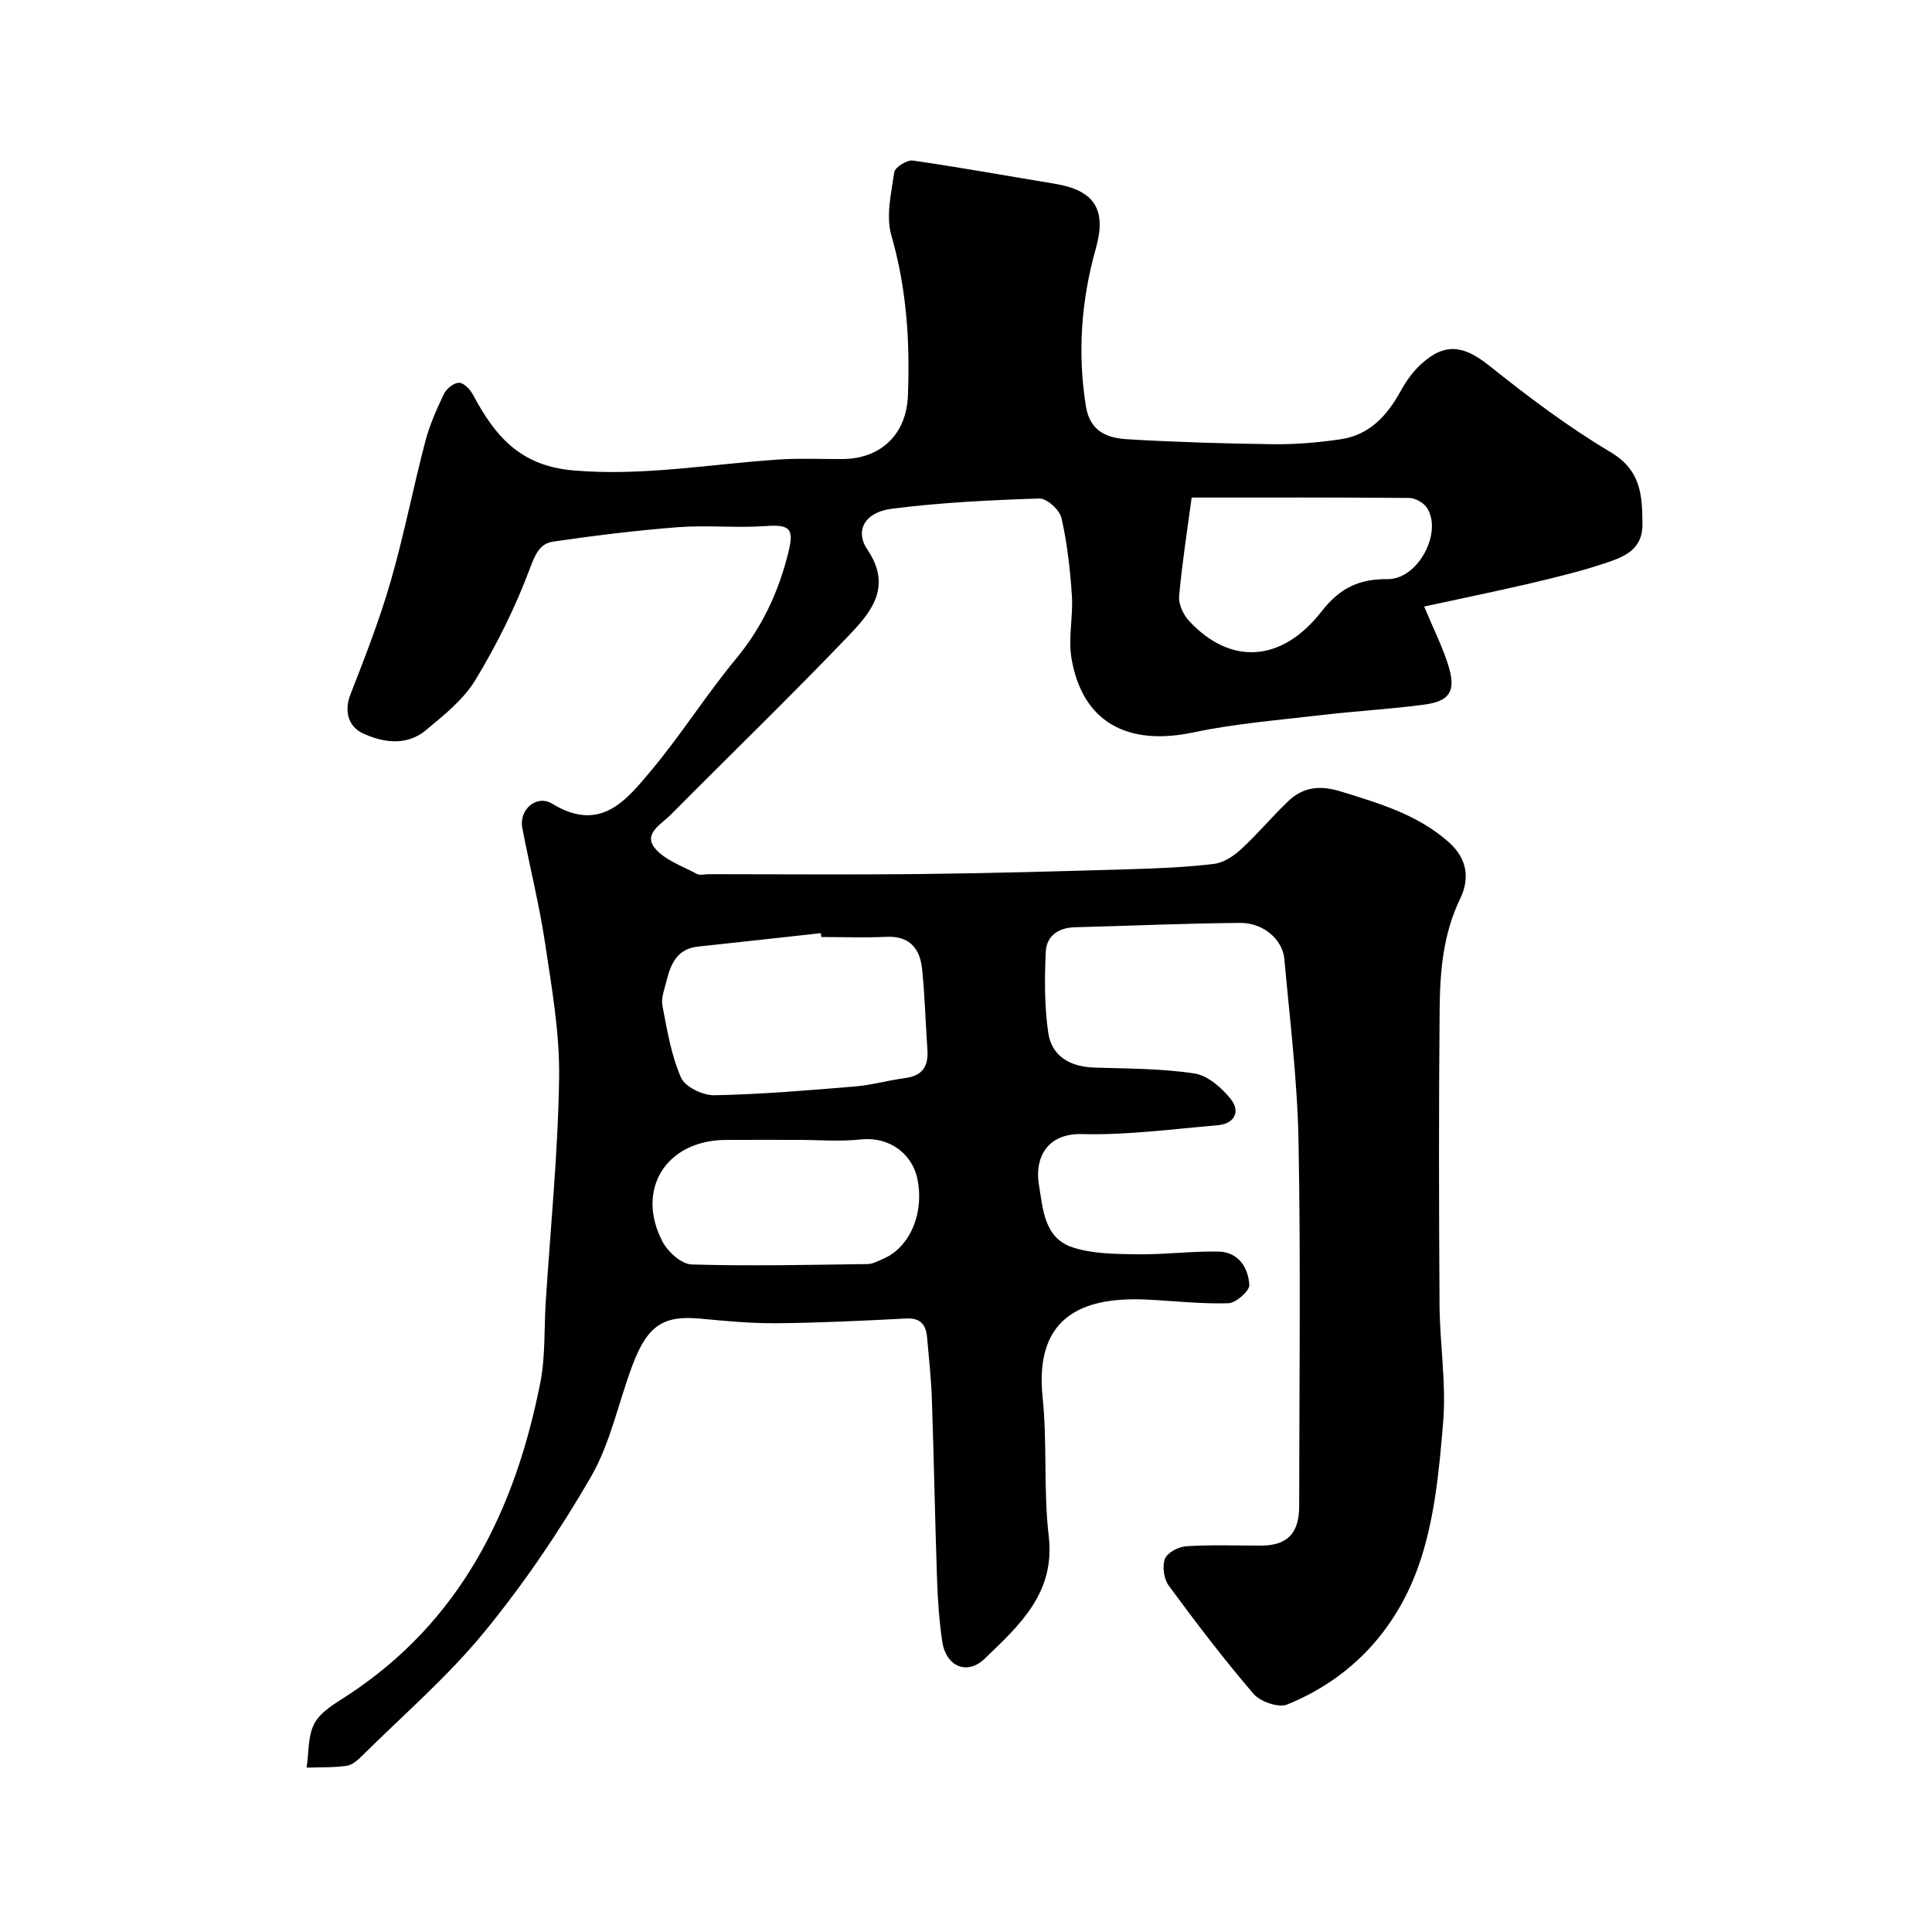 <svg enable-background="new 0 0 400 400" viewBox="0 0 400 400" xmlns="http://www.w3.org/2000/svg"><path d="m294.86 125.58c2.02 4.86 3.9 8.52 5.06 12.39 1.55 5.16.23 7.21-5.07 7.92-7 .93-14.07 1.31-21.08 2.14-8.93 1.05-17.95 1.76-26.72 3.61-13.68 2.89-22.95-2.17-25.2-15.29-.73-4.23.36-8.75.07-13.1-.36-5.37-.96-10.78-2.16-16.02-.38-1.67-3.03-4.07-4.58-4.02-10.2.33-20.43.83-30.54 2.12-5.59.71-7.72 4.52-5.05 8.47 5.3 7.85.57 13.16-4.1 18.04-11.99 12.51-24.45 24.57-36.65 36.87-1.87 1.88-5.62 3.86-3.34 6.78 2 2.55 5.73 3.79 8.78 5.45.64.35 1.64.05 2.47.05 14.83 0 29.66.13 44.49-.04 14.27-.16 28.54-.57 42.8-.99 5.77-.17 11.56-.41 17.29-1.1 1.99-.24 4.09-1.62 5.63-3.04 3.41-3.14 6.4-6.75 9.76-9.95 3.08-2.94 6.55-3.33 10.83-2.02 7.99 2.47 15.89 4.76 22.37 10.48 3.94 3.48 4.39 7.62 2.37 11.79-3.55 7.34-4.16 15.14-4.23 22.98-.19 20.35-.15 40.7-.02 61.06.06 8.1 1.41 16.27.75 24.29-.83 10.03-1.79 20.41-5.11 29.79-4.64 13.13-13.9 23.29-27.21 28.67-1.79.72-5.56-.6-6.95-2.23-6.17-7.19-11.93-14.76-17.55-22.4-1.01-1.38-1.38-4-.78-5.55.5-1.29 2.83-2.5 4.43-2.6 5.15-.33 10.32-.12 15.49-.13 5.37-.01 7.86-2.53 7.87-8.09.02-25.16.33-50.33-.13-75.49-.23-12.64-1.8-25.26-2.94-37.88-.36-4.04-4.36-7.49-9.11-7.46-11.43.08-22.85.61-34.27.9-3.48.09-5.88 1.85-6.02 5.13-.25 5.54-.28 11.19.51 16.66.72 4.97 4.56 7.09 9.55 7.26 6.92.23 13.91.18 20.72 1.22 2.76.42 5.67 2.96 7.54 5.32 2.03 2.56.77 5.1-2.73 5.4-9.34.79-18.72 2.07-28.05 1.83-7.61-.2-9.8 5.34-8.97 10.36.84 5.04 1.06 11.11 6.9 13.06 4.2 1.4 8.97 1.4 13.5 1.47 5.61.08 11.23-.68 16.84-.56 4.09.09 6.13 3.34 6.34 6.9.07 1.24-2.77 3.74-4.34 3.79-5.58.18-11.19-.48-16.8-.75-11.98-.58-23.5 2.49-21.66 20.19.99 9.53.15 19.26 1.27 28.77 1.39 11.84-6.13 18.5-13.27 25.39-3.65 3.53-8.03 1.56-8.78-3.56-.62-4.23-.93-8.52-1.07-12.79-.43-12.43-.65-24.87-1.07-37.3-.14-4.27-.62-8.54-.99-12.8-.23-2.62-1.27-4.15-4.35-3.99-8.93.47-17.86.9-26.8.98-5.26.05-10.54-.45-15.79-.95-7.55-.71-10.88 1.3-13.98 9.43-2.96 7.75-4.58 16.21-8.66 23.28-6.5 11.26-13.9 22.17-22.14 32.22-7.55 9.21-16.71 17.1-25.21 25.53-.91.9-2.07 1.96-3.23 2.12-2.73.39-5.54.28-8.31.38.48-3.11.23-6.6 1.64-9.2 1.3-2.4 4.23-4.06 6.69-5.66 23.52-15.34 34.8-38.28 40.05-64.82 1.08-5.45.77-11.18 1.13-16.78.99-15.47 2.55-30.93 2.77-46.41.13-9.27-1.53-18.61-2.91-27.84-1.2-8.02-3.21-15.92-4.72-23.9-.7-3.69 2.92-6.95 6.21-4.95 10.02 6.1 15.36-.76 20.57-6.99 6.17-7.38 11.33-15.61 17.47-23.02 5.35-6.46 8.71-13.63 10.75-21.65 1.35-5.31.56-6.2-4.7-5.83-6 .42-12.07-.23-18.06.23-8.63.66-17.25 1.74-25.82 2.98-2.81.41-3.75 2.66-4.86 5.62-2.99 7.99-6.85 15.76-11.28 23.06-2.47 4.07-6.54 7.3-10.29 10.41-4 3.31-8.95 2.52-13.09.56-2.74-1.29-3.9-4.38-2.47-8.02 3.02-7.71 6.03-15.47 8.33-23.42 2.75-9.52 4.63-19.28 7.14-28.87.9-3.43 2.36-6.74 3.9-9.95.52-1.07 2.07-2.29 3.14-2.27.99.02 2.29 1.41 2.87 2.5 4.5 8.42 9.64 14.68 20.71 15.64 14.5 1.26 28.51-1.34 42.74-2.26 4.32-.28 8.66-.07 12.99-.09 7.99-.03 13.27-5.11 13.59-13.07.45-11.23-.26-22.26-3.42-33.22-1.16-4-.03-8.77.6-13.11.15-1.01 2.63-2.57 3.83-2.4 9.84 1.41 19.62 3.2 29.43 4.81 8.29 1.36 10.72 5.44 8.47 13.4-3.02 10.69-3.82 21.54-2.06 32.63.85 5.35 4.51 6.63 8.68 6.87 10.09.59 20.19.9 30.3 1.02 4.6.05 9.24-.36 13.79-1.03 6.01-.89 9.67-4.97 12.47-10.09 1.09-1.99 2.49-3.93 4.15-5.45 4.97-4.56 8.89-3.87 14.1.29 8.03 6.41 16.3 12.66 25.11 17.9 6.36 3.78 6.59 8.93 6.63 15 .03 5-3.52 6.56-6.98 7.76-5.5 1.9-11.2 3.23-16.87 4.58-6.9 1.6-13.89 3.02-21.34 4.65zm-124.82 68.42c-.03-.27-.06-.53-.09-.8-8.48.93-16.96 1.88-25.44 2.78-4.23.45-5.62 3.49-6.48 6.98-.43 1.73-1.19 3.62-.88 5.26.96 5.04 1.82 10.24 3.84 14.88.83 1.92 4.53 3.7 6.89 3.66 9.69-.19 19.37-1.01 29.04-1.81 3.54-.29 7.02-1.29 10.55-1.76 3.52-.47 4.78-2.44 4.54-5.8-.39-5.59-.52-11.21-1.1-16.78-.44-4.2-2.57-6.88-7.39-6.65-4.48.21-8.98.04-13.48.04zm-4.88 42c-4.99 0-9.98-.03-14.97.01-12.25.09-18.66 10.23-13.03 21.05 1.11 2.12 3.93 4.67 6.03 4.73 12.14.37 24.3.08 36.45-.08 1.07-.01 2.16-.64 3.2-1.08 5.61-2.38 8.63-9.63 7.04-16.79-1.04-4.69-5.46-8.61-11.76-7.92-4.27.46-8.64.08-12.96.08zm81.56-132.99c-.84 6.26-1.95 13.31-2.6 20.4-.15 1.66.86 3.84 2.05 5.13 8.51 9.19 19.15 8.71 27.46-1.97 3.8-4.88 7.82-6.73 13.7-6.67 6.22.06 11.42-9.64 8.1-14.77-.68-1.05-2.4-2.01-3.65-2.03-14.72-.14-29.45-.09-45.06-.09z" fill="#000001"/></svg>